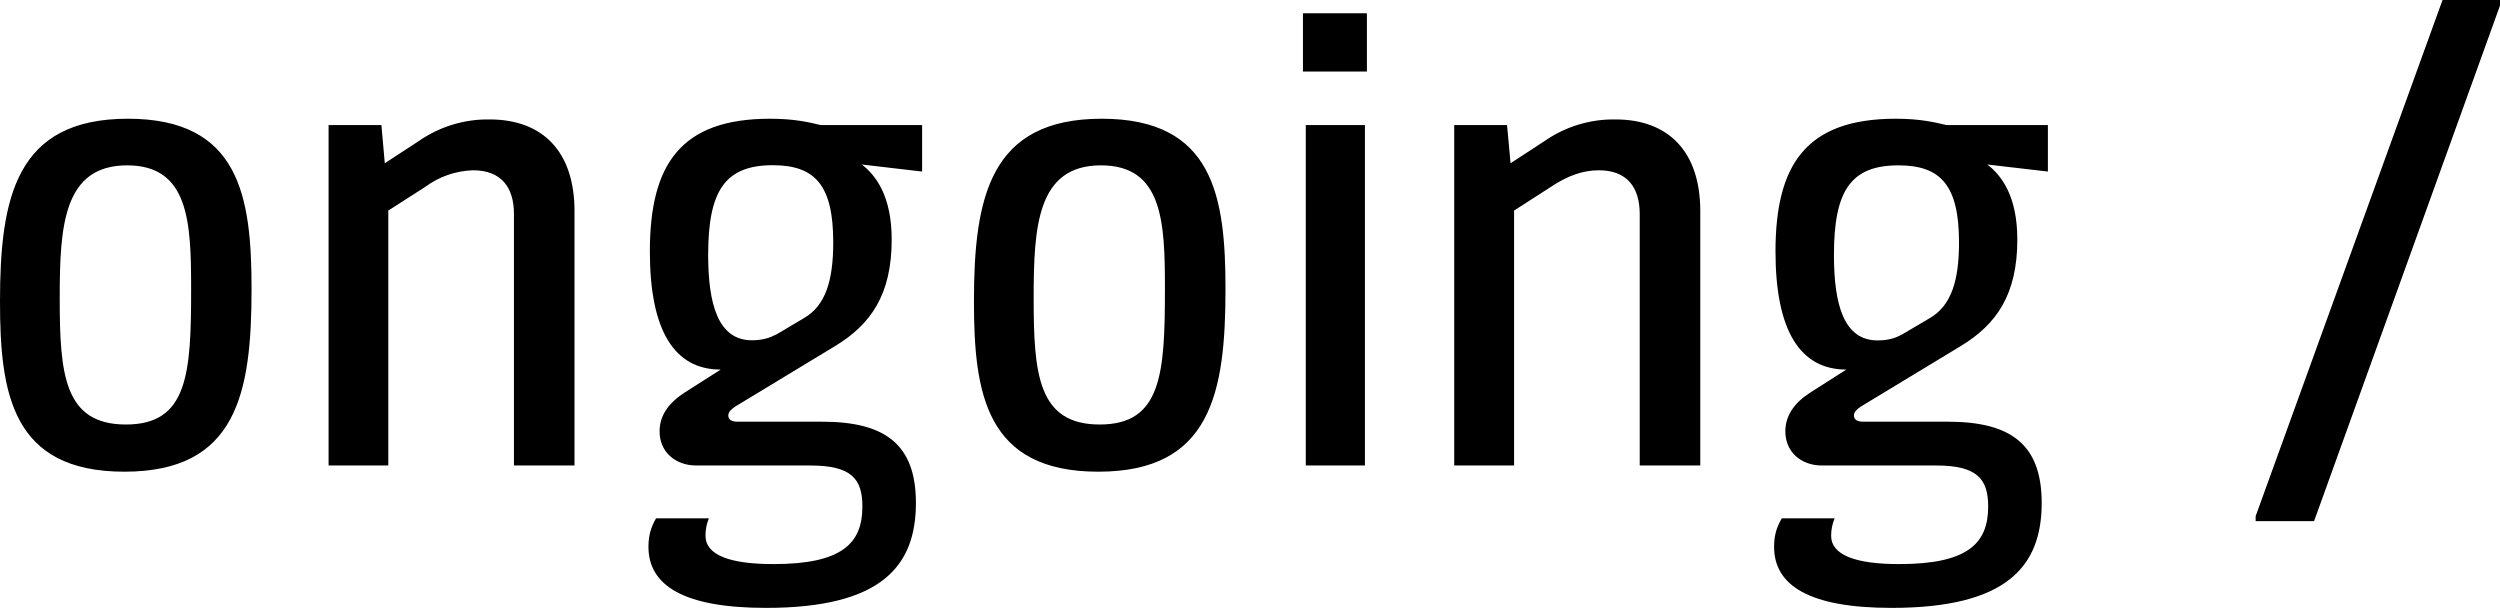<?xml version="1.0" encoding="utf-8"?>
<svg preserveAspectRatio="xMinYMin" version="1" viewBox="0 0 177.5 43.2" width="177.5px" height="43.2px" xmlns="http://www.w3.org/2000/svg">
  <path d="M 0 21.41 C 0 14.01 1.14 8.43 9.08 8.43 C 17.02 8.43 17.86 13.96 17.86 20.52 C 17.86 27.92 16.82 33.49 8.83 33.49 C 0.84 33.49 0 27.92 0 21.41 Z M 13.57 20.52 C 13.57 15.78 13.42 11.74 9.03 11.74 C 4.49 11.74 4.24 16.08 4.24 21.16 C 4.24 26.54 4.54 30.14 8.94 30.14 C 13.34 30.14 13.57 26.54 13.57 20.52 Z M 23.33 8.88 L 27.08 8.88 L 27.32 11.59 L 29.74 10.01 C 31.215 8.986 32.974 8.45 34.77 8.48 C 38.52 8.48 40.79 10.75 40.79 14.99 L 40.79 33.05 L 36.49 33.05 L 36.49 15.19 C 36.49 13.27 35.56 12.09 33.59 12.09 C 32.363 12.126 31.176 12.538 30.19 13.27 L 27.57 14.95 L 27.57 33.05 L 23.33 33.05 L 23.33 8.88 Z M 46.04 38.82 C 46.04 37.98 46.24 37.39 46.58 36.8 L 50.33 36.8 C 50.17 37.19 50.088 37.608 50.09 38.03 C 50.09 39.41 51.81 40.05 54.92 40.05 C 59.8 40.05 61.23 38.57 61.23 35.96 C 61.23 33.99 60.44 33.05 57.53 33.05 L 49.44 33.05 C 47.92 33.05 46.83 32.06 46.83 30.63 C 46.83 29.5 47.47 28.61 48.61 27.87 L 51.17 26.24 C 47.91 26.24 46.14 23.53 46.14 17.85 C 46.14 11.69 48.31 8.43 54.67 8.43 C 56.4 8.43 57.44 8.68 58.27 8.88 L 65.47 8.88 L 65.47 12.18 L 61.19 11.68 C 62.22 12.48 63.31 13.96 63.31 17.01 C 63.31 20.91 61.83 23.03 59.31 24.56 L 52.21 28.86 C 51.91 29.06 51.71 29.25 51.71 29.5 C 51.71 29.8 51.96 29.94 52.35 29.94 L 58.37 29.94 C 62.87 29.94 65.03 31.57 65.03 35.71 C 65.03 40.21 62.57 43.16 54.38 43.16 C 48.56 43.16 46.04 41.58 46.04 38.82 Z M 55.07 23.78 L 57.09 22.58 C 58.62 21.69 59.16 19.92 59.16 17.2 C 59.16 13.16 57.88 11.73 54.87 11.73 C 51.47 11.73 50.28 13.55 50.28 18.09 C 50.28 21.59 50.98 24.16 53.39 24.16 C 54.18 24.16 54.72 23.96 55.07 23.76 Z M 69.15 21.41 C 69.15 14.01 70.28 8.43 78.22 8.43 C 86.16 8.43 87.01 13.96 87.01 20.52 C 87.01 27.92 85.97 33.49 77.98 33.49 C 69.99 33.49 69.15 27.92 69.15 21.41 Z M 82.71 20.52 C 82.71 15.78 82.57 11.74 78.17 11.74 C 73.64 11.74 73.39 16.08 73.39 21.16 C 73.39 26.54 73.69 30.14 78.08 30.14 C 82.47 30.14 82.71 26.54 82.71 20.52 Z M 92.51 0.94 L 97.05 0.94 L 97.05 5.08 L 92.51 5.08 L 92.51 0.94 Z M 92.71 8.88 L 96.91 8.88 L 96.91 33.05 L 92.71 33.05 L 92.71 8.88 Z M 103.25 8.88 L 107 8.88 L 107.25 11.59 L 109.67 10.01 C 111.145 8.986 112.904 8.45 114.7 8.48 C 118.45 8.48 120.72 10.75 120.72 14.99 L 120.72 33.05 L 116.42 33.05 L 116.42 15.19 C 116.42 13.27 115.49 12.09 113.52 12.09 C 112.38 12.09 111.29 12.48 110.11 13.27 L 107.5 14.95 L 107.5 33.05 L 103.25 33.05 L 103.25 8.88 Z M 125.96 38.82 C 125.96 37.98 126.16 37.39 126.51 36.8 L 130.26 36.8 C 130.096 37.189 130.011 37.608 130.01 38.03 C 130.01 39.41 131.74 40.05 134.84 40.05 C 139.73 40.05 141.16 38.57 141.16 35.96 C 141.16 33.99 140.36 33.05 137.46 33.05 L 129.36 33.05 C 127.84 33.05 126.76 32.06 126.76 30.63 C 126.76 29.5 127.39 28.61 128.53 27.87 L 131.09 26.24 C 127.84 26.24 126.06 23.53 126.06 17.85 C 126.06 11.69 128.23 8.43 134.6 8.43 C 136.32 8.43 137.36 8.68 138.2 8.88 L 145.4 8.88 L 145.4 12.18 L 141.1 11.68 C 142.14 12.48 143.23 13.96 143.23 17.01 C 143.23 20.91 141.75 23.03 139.23 24.56 L 132.13 28.86 C 131.83 29.06 131.63 29.25 131.63 29.5 C 131.63 29.8 131.88 29.94 132.28 29.94 L 138.3 29.94 C 142.79 29.94 144.96 31.57 144.96 35.71 C 144.96 40.21 142.49 43.16 134.3 43.16 C 128.48 43.16 125.96 41.58 125.96 38.82 Z M 134.99 23.78 L 137.01 22.59 C 138.54 21.7 139.09 19.93 139.09 17.21 C 139.09 13.17 137.8 11.74 134.79 11.74 C 131.39 11.74 130.21 13.56 130.21 18.1 C 130.21 21.6 130.9 24.17 133.31 24.17 C 134.11 24.17 134.65 23.97 134.99 23.77 Z M 160.15 36.65 L 173.42 0 L 177.52 0 L 177.52 0.34 L 164.3 37 L 160.15 37 L 160.15 36.65 Z" class="currentLayer"/>
</svg>